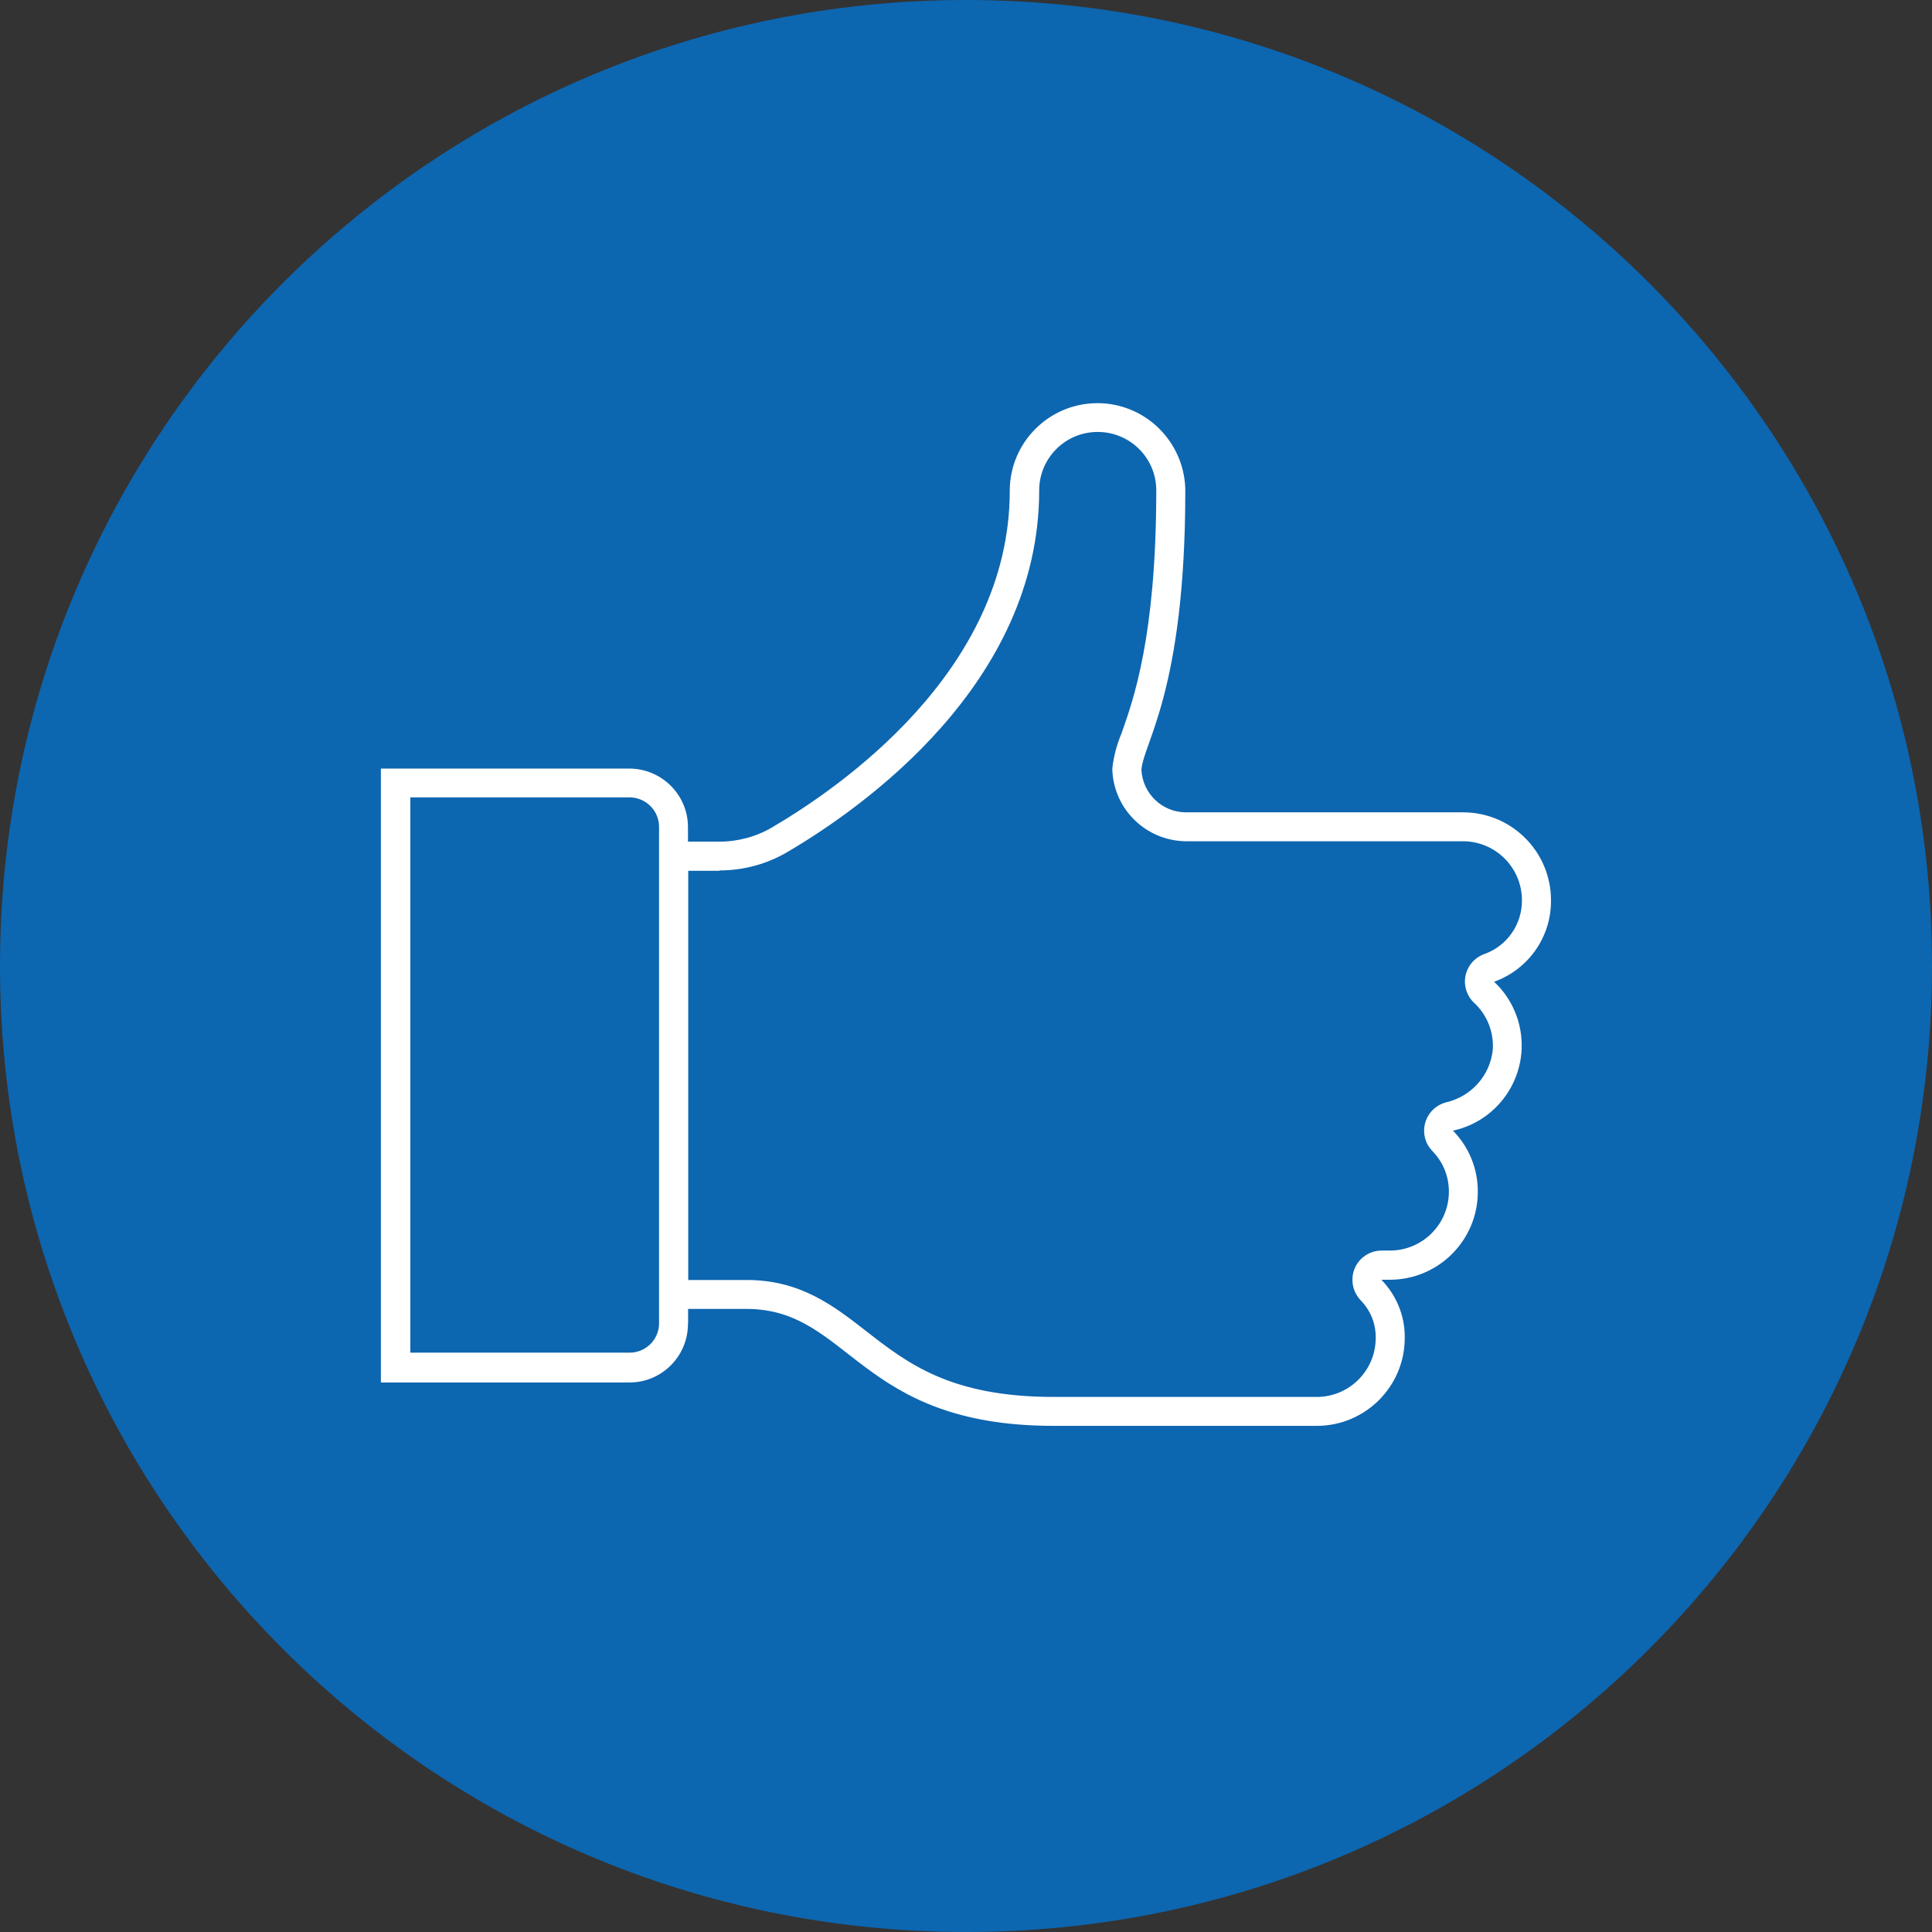 <?xml version="1.0" encoding="UTF-8"?>
<svg id="Ebene_1" data-name="Ebene 1" xmlns="http://www.w3.org/2000/svg" viewBox="0 0 153.64 153.64">
  <rect x="0" y="0" width="153.64" height="153.64" fill="#333333" stroke="none"/>
  <defs>
    <style>
      .cls-1 {
        fill: #fff;
      }

      .cls-1, .cls-2 {
        fill-rule: evenodd;
      }

      .cls-2 {
        fill: #0d66b0;
      }
    </style>
  </defs>
  <path class="cls-2" d="M0,76.82C0,34.39,34.39,0,76.82,0s76.82,34.39,76.82,76.82-34.39,76.82-76.82,76.82S0,119.24,0,76.82H0Z"/>
  <path class="cls-1" d="M54.72,105.25v-1.16h4.65c8.26,0,8.84,9.3,24.42,9.3h20.94c3.85-.01,6.97-3.13,6.98-6.97,.03-1.73-.64-3.39-1.84-4.63,0,0,0-.01,0-.02,0,0,0,0,0,0h.67c3.85-.01,6.97-3.13,6.98-6.97,.02-1.82-.69-3.57-1.96-4.87,0,0,0-.01,0-.02,0,0,0,0,0,0,3.74-.82,6.11-4.52,5.29-8.26-.3-1.37-1.01-2.62-2.03-3.57,0,0,0,0,0-.01,0,0,0,0,0,0,2.74-.98,4.56-3.59,4.52-6.5-.01-3.85-3.13-6.96-6.98-6.97h-22.1c-1.87-.03-3.39-1.51-3.49-3.37,.12-2.09,3.48-6.26,3.49-22.12,.02-3.62-2.72-6.67-6.33-7.02-.22-.02-.43-.03-.65-.03-3.85,0-6.98,3.12-6.98,6.97,0,14.37-13.61,23.66-18.89,26.76-1.27,.75-2.73,1.14-4.2,1.14h-2.5v-1.16c0-2.56-2.09-4.64-4.65-4.65H30.29v48.82h19.77c2.57,0,4.64-2.08,4.65-4.65h0Zm2.5-36.03c1.9,0,3.76-.5,5.39-1.46,6.02-3.53,20.03-13.41,20.03-28.76,0-2.57,2.08-4.65,4.65-4.65,2.57,0,4.66,2.07,4.66,4.64,0,.1,0,.19,0,.29-.03,11.34-1.81,16.35-2.76,19.03-.37,.88-.62,1.81-.73,2.76,0,.08,0,.17,0,.25,.17,3.1,2.71,5.53,5.82,5.58h22.09c2.57,.02,4.65,2.1,4.66,4.68,.02,1.92-1.18,3.65-2.99,4.29-1.21,.43-1.84,1.76-1.41,2.97,.13,.35,.33,.67,.61,.92,1.03,.96,1.57,2.34,1.47,3.74-.22,2.05-1.73,3.72-3.74,4.17-1.24,.34-1.97,1.61-1.64,2.85,.1,.39,.31,.74,.59,1.03,.85,.87,1.31,2.03,1.3,3.24-.01,2.56-2.09,4.64-4.65,4.66h-.7c-1.28,0-2.33,1.04-2.32,2.33,0,.61,.24,1.19,.66,1.63,.79,.81,1.22,1.89,1.19,3.02-.01,2.56-2.09,4.64-4.65,4.66h-20.94c-8.22,0-11.64-2.67-14.95-5.25-2.56-1.99-5.2-4.05-9.48-4.05h-4.65v-32.54h2.5Zm-24.59-5.81h17.45c1.28,.01,2.32,1.05,2.33,2.32v39.51c0,1.28-1.04,2.32-2.33,2.33h-17.45V63.41h0Z"/>
</svg>
